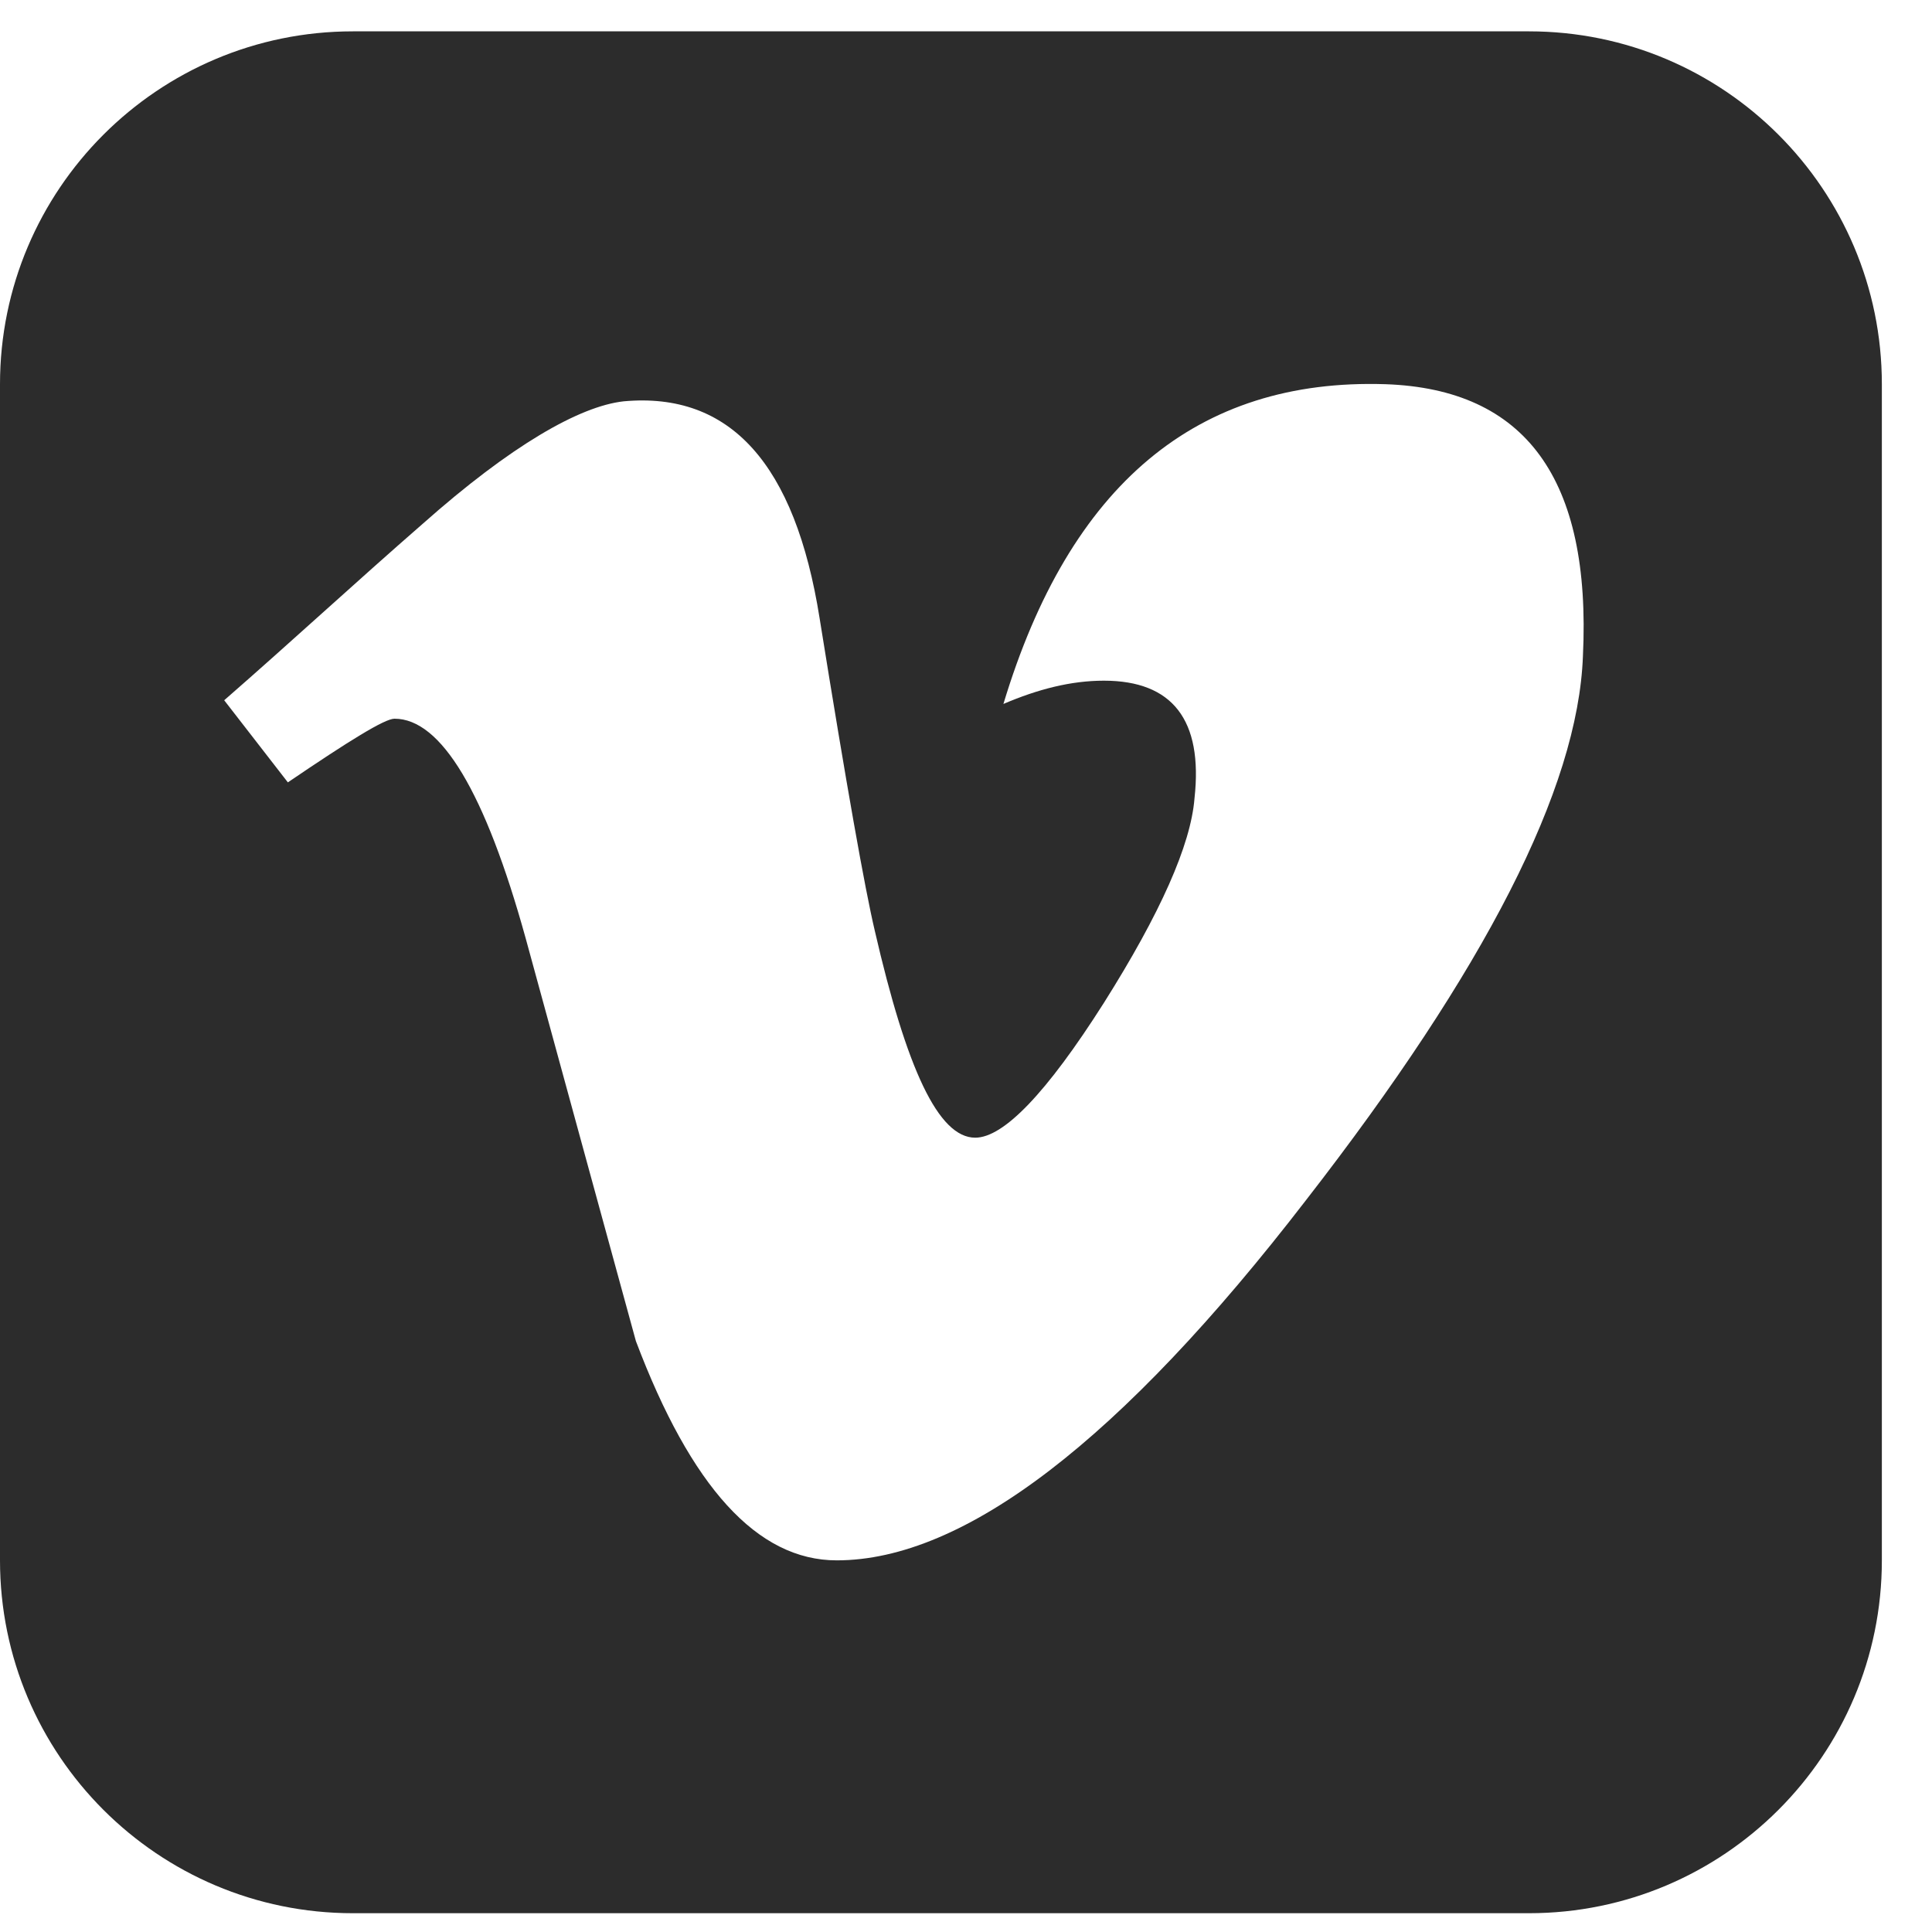 <?xml version="1.0" encoding="UTF-8"?>
<svg width="22px" height="22px" viewBox="0 0 22 22" version="1.1" xmlns="http://www.w3.org/2000/svg" xmlns:xlink="http://www.w3.org/1999/xlink">
    <!-- Generator: Sketch 52.6 (67491) - http://www.bohemiancoding.com/sketch -->
    <title>vimeo-square - FontAwesome</title>
    <desc>Created with Sketch.</desc>
    <g id="Visual-design" stroke="none" stroke-width="1" fill="none" fill-rule="evenodd">
        <g id="4.0-Contact-V3" transform="translate(-1206, -844)" fill="#2C2C2C">
            <g id="social" transform="translate(1139, 843)">
                <path d="M85.025,8.472 C85.122,6.449 84.369,5.431 82.778,5.375 C80.63,5.305 79.179,6.519 78.426,9.016 C78.816,8.849 79.193,8.751 79.57,8.751 C80.351,8.751 80.7,9.198 80.602,10.09 C80.56,10.621 80.212,11.402 79.57,12.42 C78.914,13.453 78.426,13.955 78.105,13.955 C77.686,13.955 77.324,13.174 76.961,11.597 C76.849,11.123 76.64,9.951 76.333,8.04 C76.054,6.282 75.315,5.459 74.101,5.57 C73.599,5.626 72.818,6.073 71.813,6.965 C71.06,7.621 70.32,8.305 69.553,8.974 L70.278,9.909 C70.976,9.435 71.381,9.184 71.492,9.184 C72.022,9.184 72.525,10.021 72.985,11.681 C73.403,13.215 73.822,14.736 74.241,16.271 C74.868,17.931 75.622,18.768 76.528,18.768 C77.979,18.768 79.765,17.401 81.872,14.666 C83.909,12.044 84.969,9.979 85.025,8.472 Z M88.429,5.375 L88.429,18.768 C88.429,20.986 86.629,22.786 84.411,22.786 L71.018,22.786 C68.8,22.786 67,20.986 67,18.768 L67,5.375 C67,3.157 68.8,1.357 71.018,1.357 L84.411,1.357 C86.629,1.357 88.429,3.157 88.429,5.375 Z" id="vimeo-square---FontAwesome"></path>
            </g>
        </g>
    </g>
</svg>